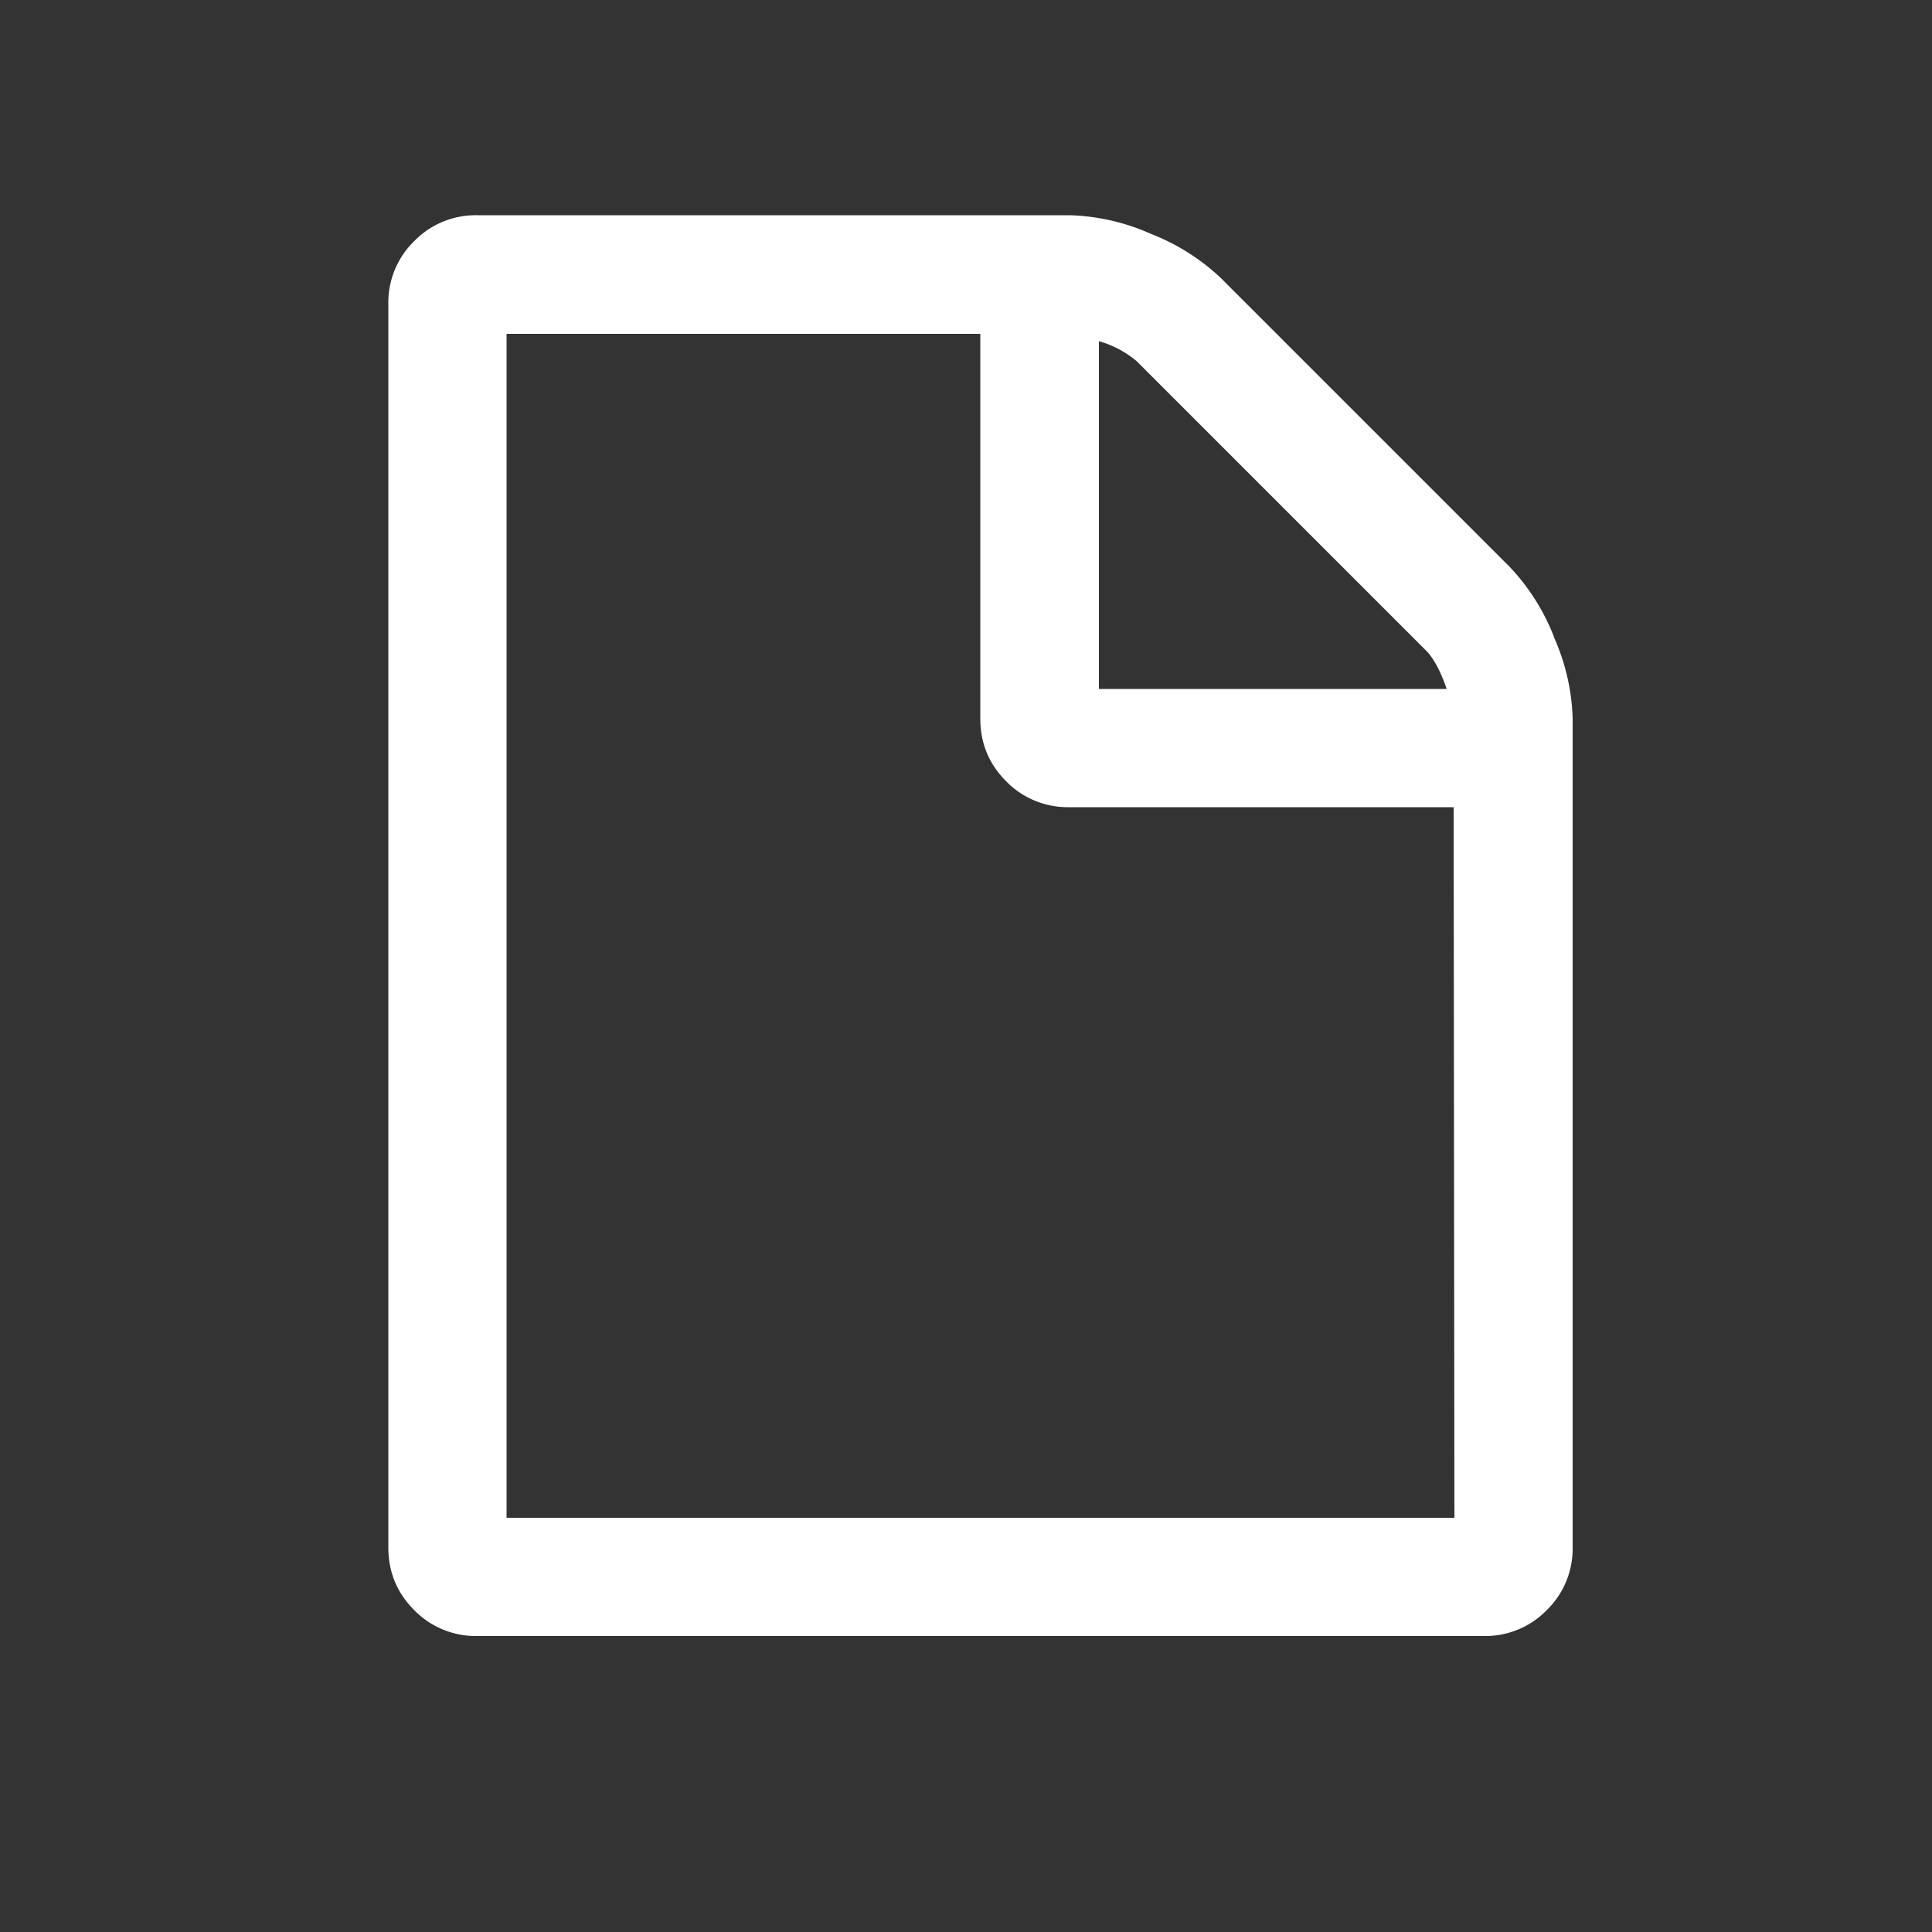 <svg xmlns="http://www.w3.org/2000/svg" width="5mm" height="5mm" viewBox="0 0 5 5"><rect x="0" y="0" width="5" height="5" fill="#333333" stroke="none"/><g fill="#fff"><path d="M4.022 1.649a.556.556 0 0 0-.115-.182L3.16.72a.558.558 0 0 0-.182-.115.553.553 0 0 0-.21-.048H1.234a.222.222 0 0 0-.162.067.222.222 0 0 0-.067.163v3.217c0 .064.022.118.067.163a.222.222 0 0 0 .162.067H3.84a.222.222 0 0 0 .163-.067.222.222 0 0 0 .067-.163V1.86a.552.552 0 0 0-.048-.21zM2.844.883a.262.262 0 0 1 .098.052l.75.75c.018.019.036.051.052.098h-.9zm.92 3.045H1.311V.864h1.226v.995c0 .064.022.118.067.163a.222.222 0 0 0 .162.067h.996z"/></g></svg>